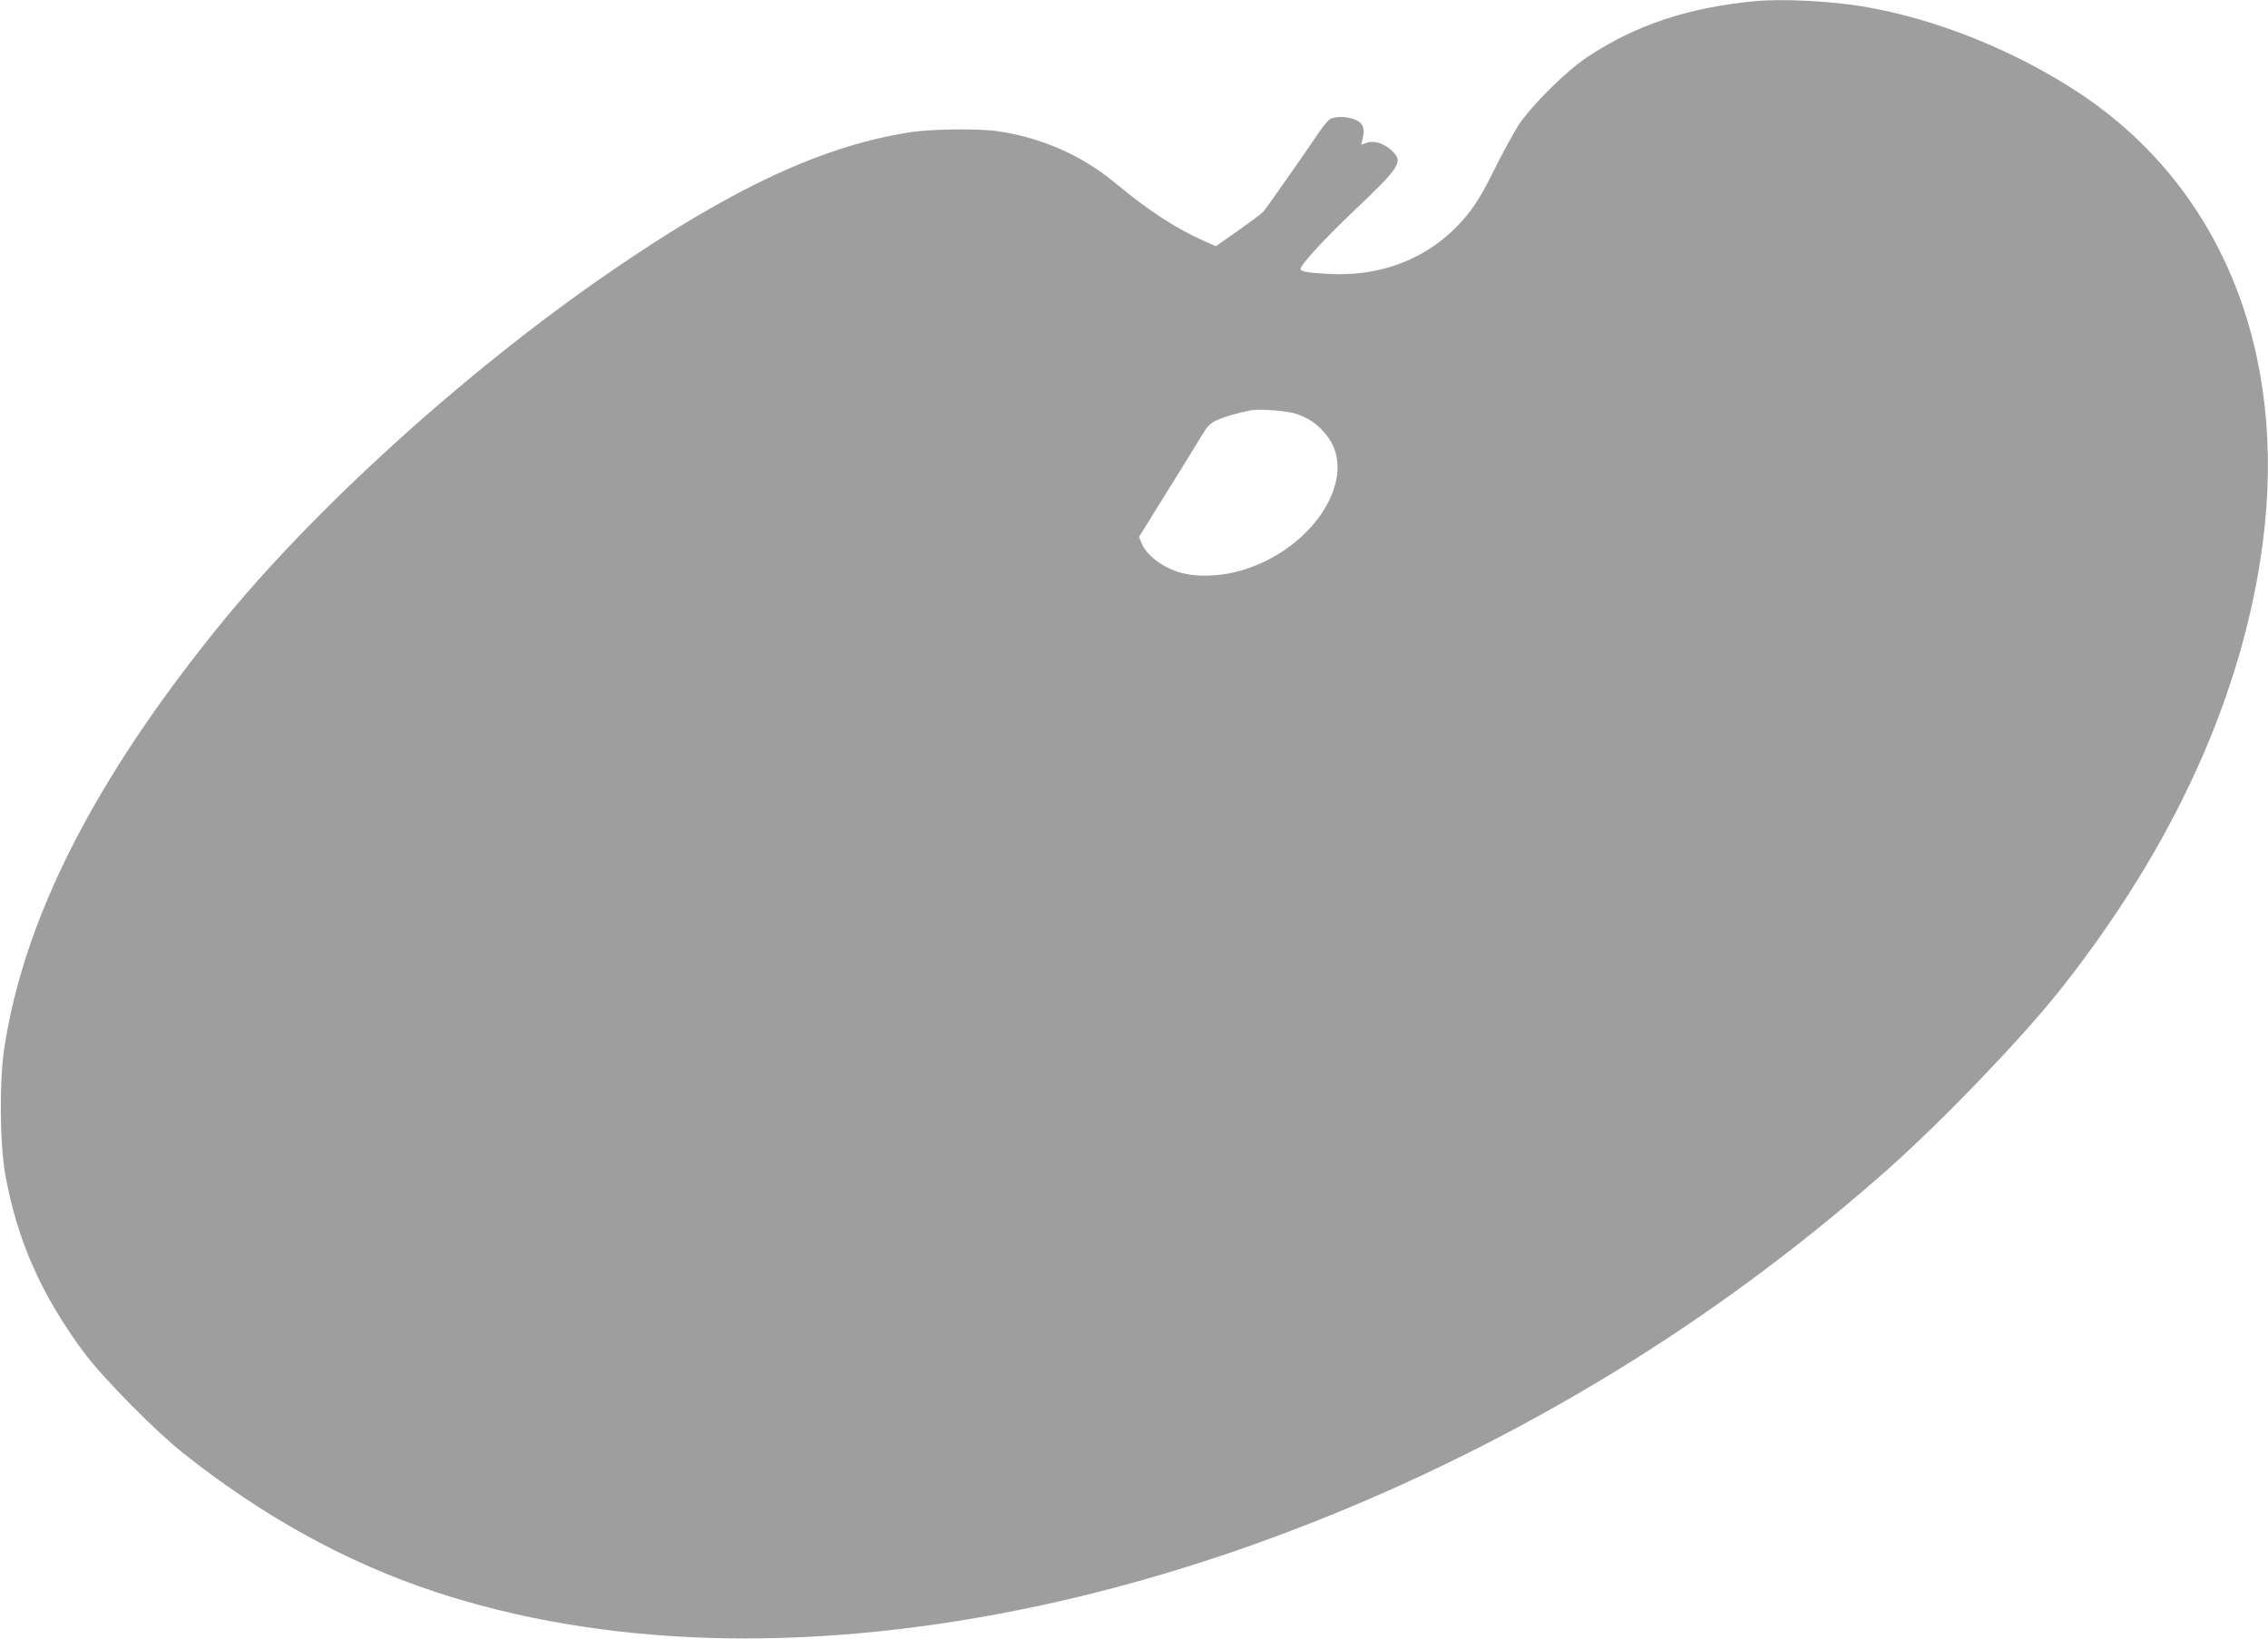 <?xml version="1.0" standalone="no"?>
<!DOCTYPE svg PUBLIC "-//W3C//DTD SVG 20010904//EN"
 "http://www.w3.org/TR/2001/REC-SVG-20010904/DTD/svg10.dtd">
<svg version="1.0" xmlns="http://www.w3.org/2000/svg"
 width="1280pt" height="925pt" viewBox="0 0 1280 925"
 preserveAspectRatio="xMidYMid meet">
<g transform="translate(0,925) scale(0.1,-0.1)"
fill="#9e9e9e" stroke="none">
<path d="M9900 9243 c-375 -36 -672 -136 -940 -314 -121 -80 -316 -274 -389
-384 -28 -44 -90 -156 -136 -250 -60 -122 -103 -194 -151 -254 -190 -236 -467
-355 -789 -337 -119 7 -155 13 -155 28 0 23 133 168 297 324 272 258 286 282
214 347 -44 40 -100 56 -141 40 l-27 -10 9 43 c12 53 -1 81 -47 100 -44 18
-115 18 -141 0 -12 -8 -38 -41 -60 -73 -112 -165 -299 -431 -315 -449 -10 -11
-75 -59 -143 -107 l-124 -87 -76 34 c-162 74 -305 168 -492 323 -186 155 -415
256 -661 292 -105 16 -367 13 -486 -4 -499 -75 -1015 -315 -1717 -799 -812
-560 -1663 -1333 -2199 -1996 -703 -869 -1099 -1651 -1208 -2385 -27 -186 -24
-529 6 -700 67 -376 204 -686 449 -1015 104 -139 401 -440 555 -562 452 -359
921 -617 1418 -782 945 -313 2074 -349 3294 -105 1167 233 2378 725 3470 1409
504 316 990 681 1448 1087 302 269 747 732 958 998 648 816 1039 1678 1150
2535 139 1077 -235 1998 -1026 2528 -368 245 -821 428 -1235 496 -189 31 -459
44 -610 29z m-2585 -2329 c70 -24 115 -54 163 -110 211 -239 -75 -680 -510
-784 -93 -22 -200 -26 -280 -9 -107 23 -209 93 -243 168 l-17 40 154 248 c85
136 174 280 197 319 35 59 49 74 89 92 42 20 116 41 192 56 49 9 206 -3 255
-20z"/>
</g>
</svg>
